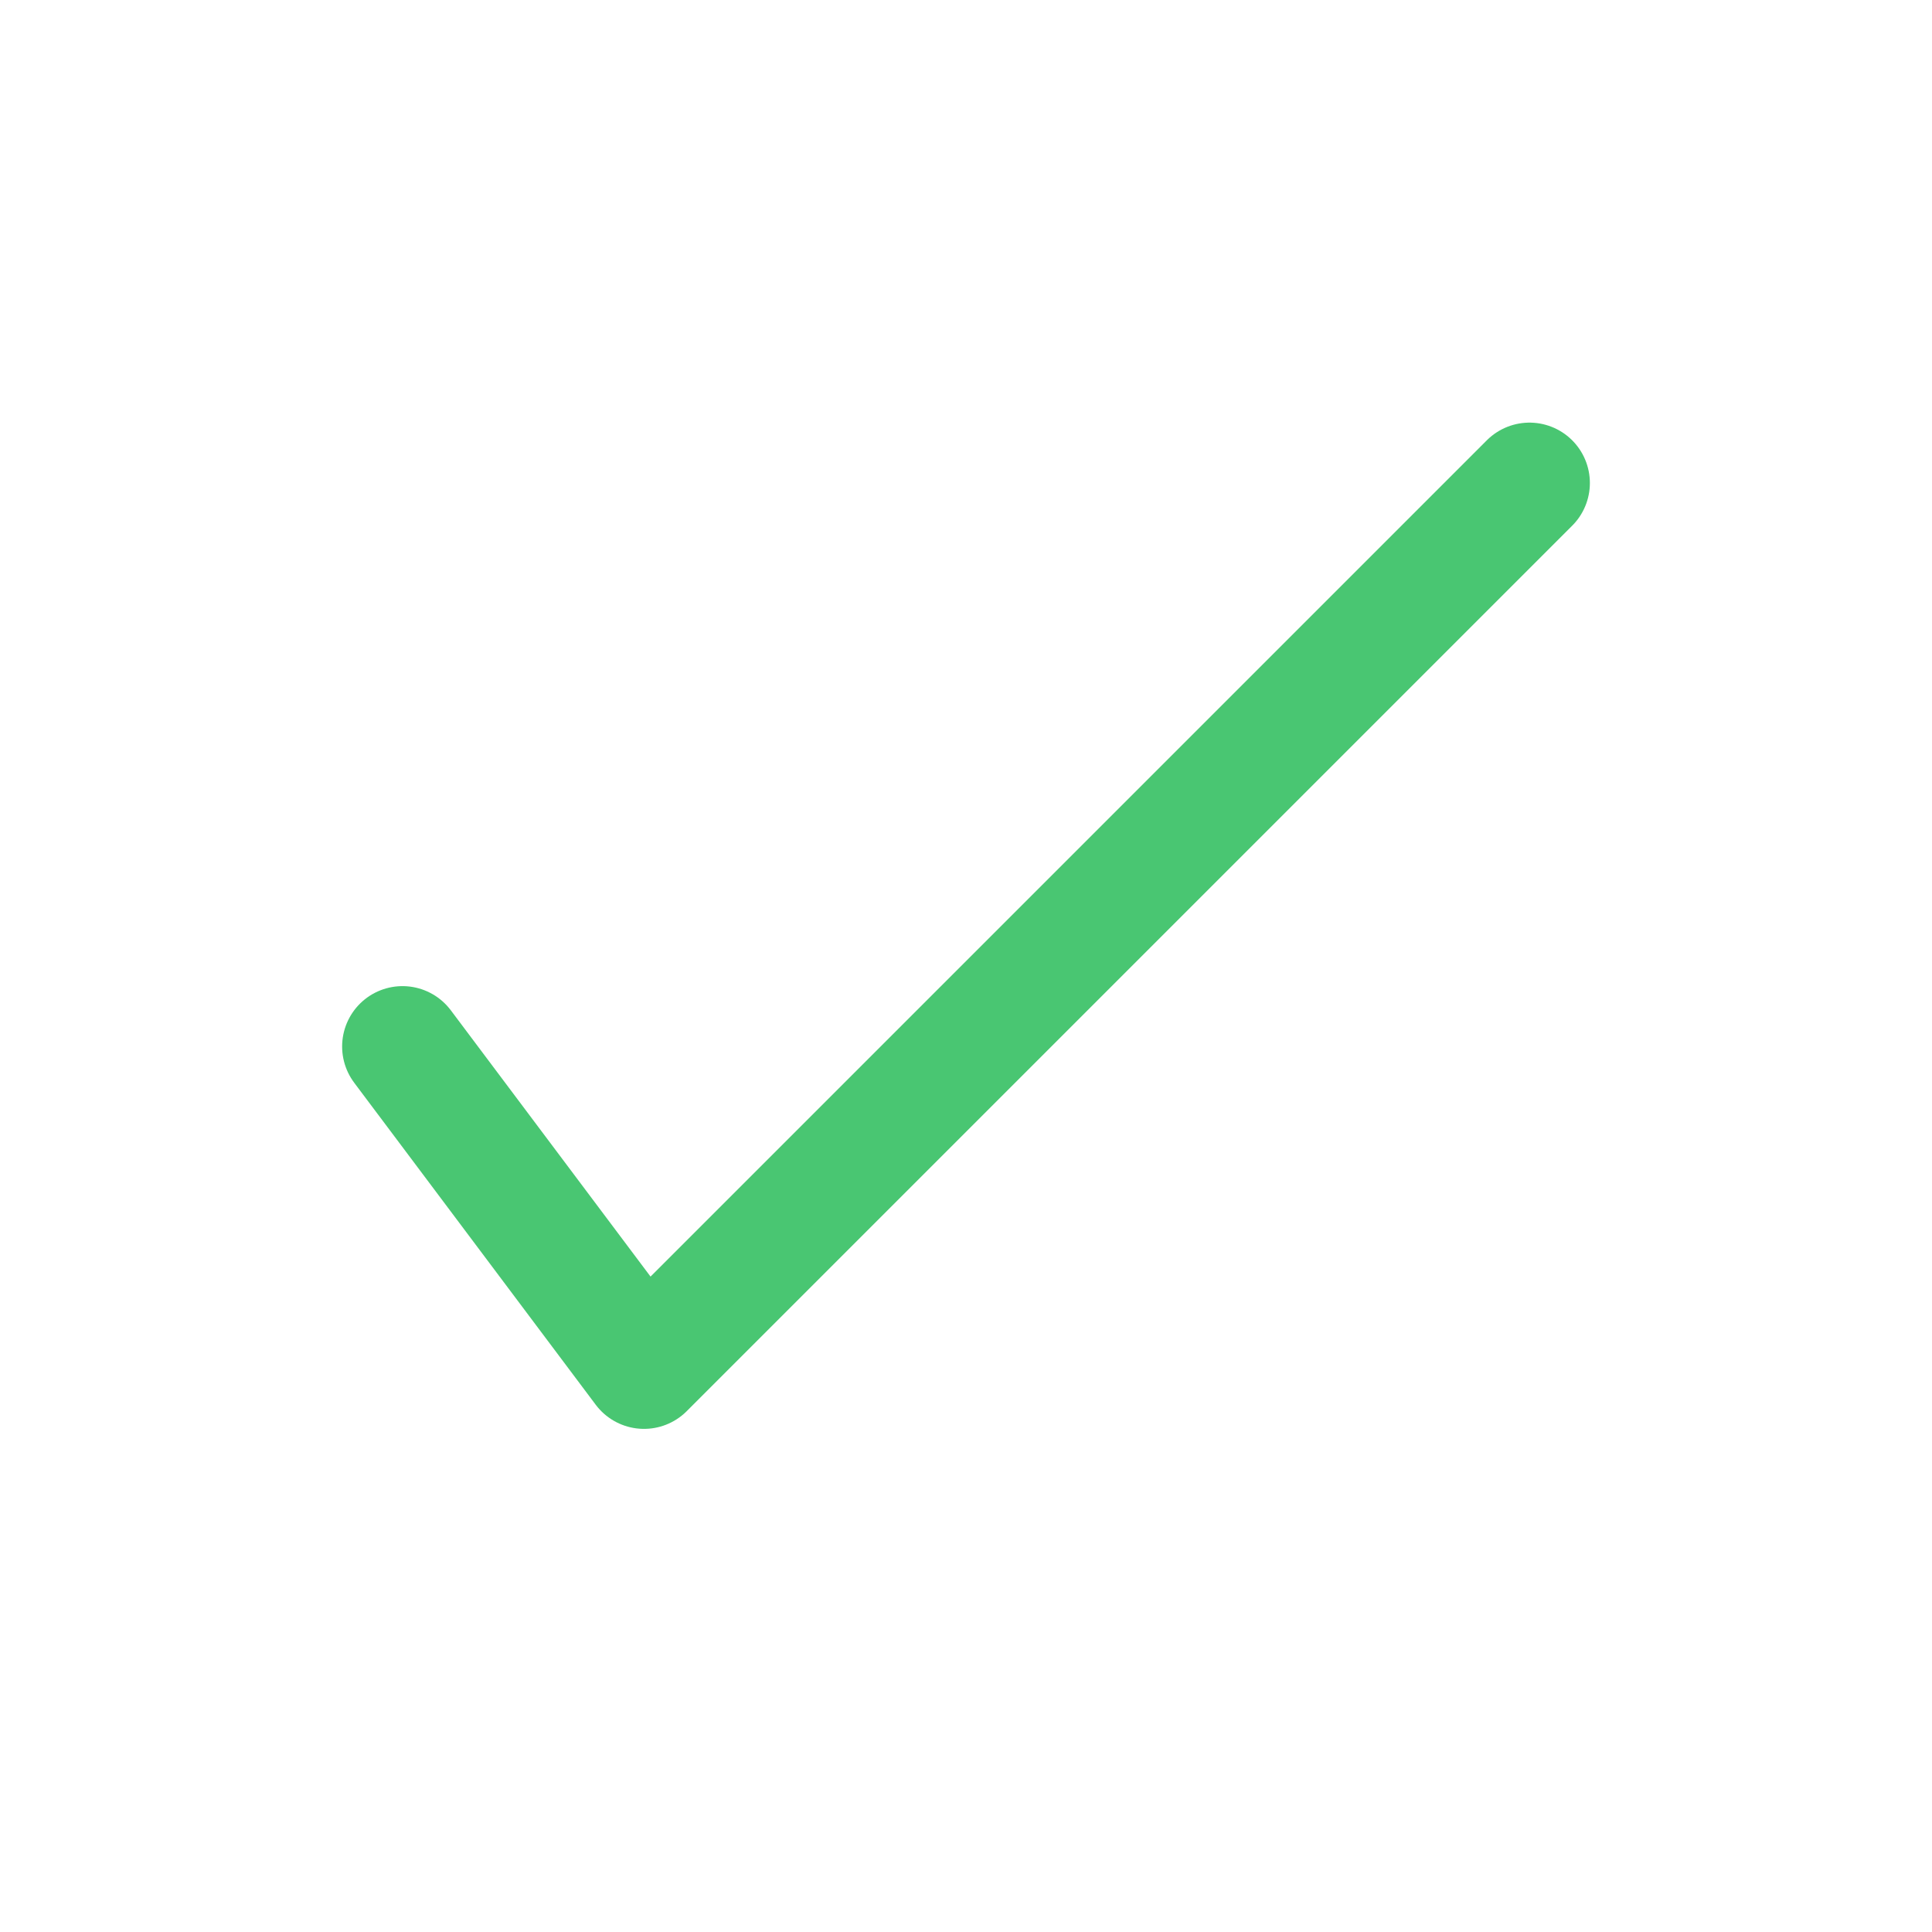 <svg width="24" height="24" viewBox="0 0 24 24" fill="none" xmlns="http://www.w3.org/2000/svg">
<path d="M5 13L8 17L19 6" stroke="#49C672" stroke-width="1.5" stroke-linecap="round" stroke-linejoin="round"/>
</svg>

